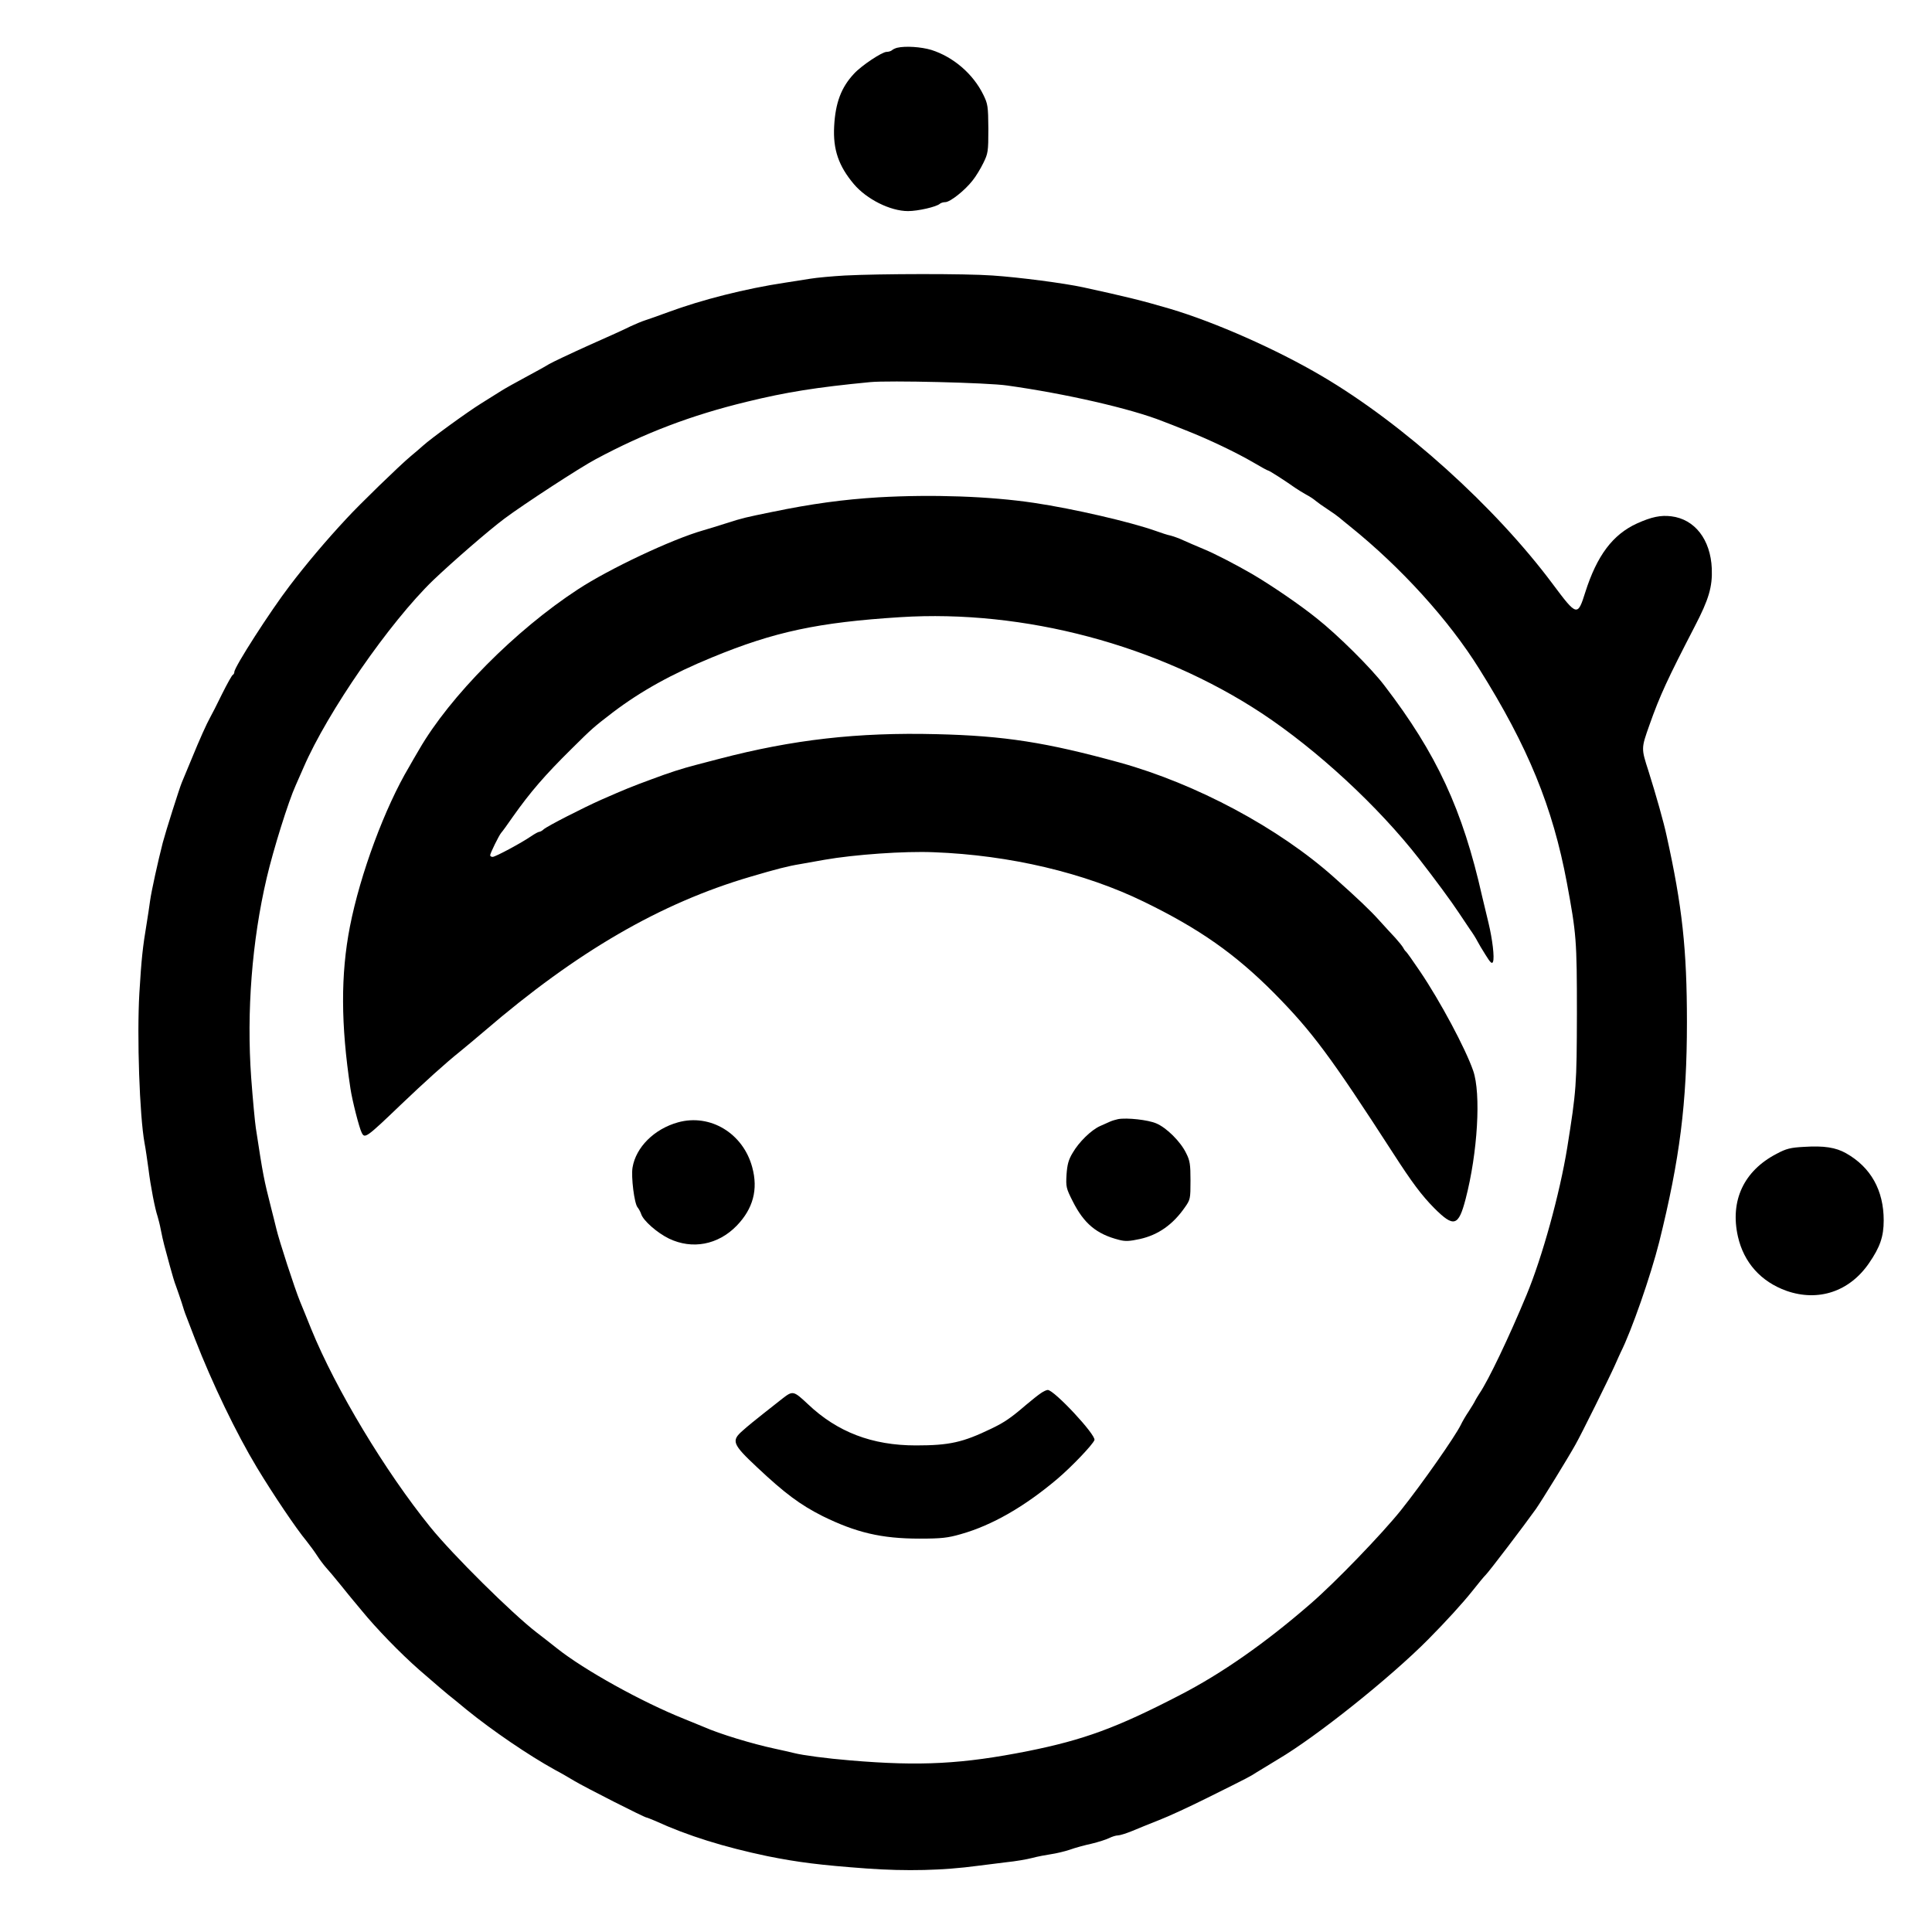 <?xml version="1.0" encoding="UTF-8" standalone="no"?> <svg xmlns="http://www.w3.org/2000/svg" version="1.0" width="1080pt" height="1080pt" viewBox="0 0 1080 1080" preserveAspectRatio="xMidYMid meet"><g transform="translate(0,1080) scale(0.1,-0.1)" fill="#000000" stroke="none"><path d="M5015 10533 c-11 -3 -24 -9 -29 -14 -6 -5 -19 -9 -30 -9 -25 0 -141 -77 -182 -122 -72 -77 -104 -163 -111 -294 -7 -130 25 -222 110 -323 72 -85 204 -151 303 -151 56 0 160 24 178 41 6 5 19 9 30 9 27 0 109 65 152 120 19 23 46 68 61 99 26 53 28 63 28 191 -1 126 -3 139 -28 190 -57 117 -168 212 -291 251 -57 17 -144 23 -191 12z"></path><path d="M4725 9260 c-71 -4 -159 -12 -195 -18 -36 -6 -99 -16 -140 -22 -221 -33 -469 -96 -655 -165 -55 -20 -113 -41 -130 -46 -16 -5 -52 -20 -80 -33 -27 -14 -133 -62 -235 -107 -102 -46 -201 -93 -220 -104 -19 -12 -79 -45 -133 -74 -54 -29 -113 -62 -132 -74 -19 -12 -71 -44 -115 -72 -76 -47 -281 -196 -325 -236 -11 -10 -42 -37 -70 -60 -59 -49 -289 -272 -360 -350 -111 -119 -225 -254 -316 -374 -108 -141 -309 -454 -309 -481 0 -7 -4 -14 -8 -16 -5 -1 -32 -50 -61 -108 -28 -58 -58 -116 -66 -130 -20 -36 -58 -120 -105 -235 -23 -55 -47 -113 -54 -130 -13 -31 -90 -274 -106 -335 -27 -105 -64 -273 -71 -325 -4 -33 -13 -87 -18 -120 -24 -144 -30 -202 -42 -397 -14 -242 1 -684 29 -838 6 -30 15 -95 22 -145 12 -98 37 -225 51 -265 4 -14 13 -47 18 -75 5 -27 14 -66 19 -85 5 -19 19 -71 31 -115 12 -44 27 -96 35 -115 7 -19 21 -60 31 -90 9 -30 20 -64 25 -75 4 -11 27 -69 50 -130 96 -247 230 -526 347 -720 90 -149 220 -342 276 -409 18 -23 45 -59 59 -81 14 -22 36 -51 49 -66 13 -14 51 -59 84 -100 32 -40 64 -79 70 -86 5 -6 26 -31 45 -54 84 -103 218 -241 324 -334 124 -107 141 -122 161 -138 11 -9 58 -46 103 -84 144 -117 348 -256 495 -337 29 -15 77 -43 107 -61 58 -35 393 -205 404 -205 3 0 25 -9 49 -19 181 -83 384 -146 627 -197 169 -34 294 -50 555 -69 223 -16 427 -11 620 15 39 5 111 14 160 20 50 5 115 16 145 24 30 8 78 17 105 21 28 4 75 15 105 25 30 11 86 26 123 34 37 9 81 23 97 31 16 8 38 15 49 15 11 0 46 11 78 24 32 14 101 41 153 62 52 20 171 75 265 122 242 120 246 123 275 142 14 9 70 43 125 76 215 127 626 455 839 670 100 101 193 203 247 271 34 43 67 83 73 88 18 17 218 280 282 370 34 49 180 286 221 360 31 54 191 377 221 445 13 30 28 62 32 71 60 119 167 426 215 616 115 463 155 776 155 1229 0 406 -26 648 -114 1044 -15 71 -59 227 -101 360 -41 127 -41 126 5 256 59 167 101 257 254 553 78 150 99 220 95 323 -7 162 -95 276 -227 292 -58 7 -109 -3 -191 -40 -136 -62 -224 -180 -289 -384 -43 -137 -47 -136 -182 45 -322 432 -835 895 -1291 1163 -251 148 -596 301 -849 376 -157 46 -242 67 -485 120 -106 23 -358 56 -507 66 -152 11 -630 10 -823 0z m905 -615 c323 -45 692 -129 870 -200 19 -7 78 -30 130 -51 125 -49 282 -124 376 -179 42 -25 79 -45 82 -45 7 0 97 -58 152 -97 14 -10 41 -26 60 -37 19 -10 44 -26 55 -36 11 -9 40 -30 65 -46 25 -16 54 -37 65 -46 11 -9 38 -32 61 -50 286 -230 553 -524 723 -797 273 -435 411 -773 490 -1196 53 -286 56 -319 56 -730 -1 -403 -3 -430 -54 -750 -42 -259 -140 -614 -228 -825 -97 -234 -213 -477 -263 -550 -9 -14 -20 -32 -24 -40 -3 -8 -20 -35 -36 -60 -17 -25 -36 -58 -44 -75 -31 -64 -217 -330 -336 -479 -108 -134 -365 -401 -505 -522 -251 -218 -495 -389 -730 -510 -353 -183 -537 -250 -850 -313 -364 -72 -598 -85 -990 -52 -134 11 -268 29 -315 41 -19 5 -69 16 -110 25 -126 27 -307 82 -395 121 -16 7 -66 27 -110 45 -238 95 -560 274 -712 395 -34 27 -85 67 -114 89 -136 105 -467 432 -594 589 -251 310 -528 770 -665 1106 -23 58 -52 128 -63 155 -30 73 -117 341 -132 405 -7 30 -21 84 -30 120 -40 158 -44 176 -85 445 -5 33 -17 160 -26 282 -26 367 4 762 87 1116 37 158 121 427 162 517 16 36 36 81 44 100 134 310 481 811 724 1046 109 104 313 281 399 345 107 80 423 286 510 332 274 147 535 246 844 321 221 54 389 81 691 110 104 10 656 -3 765 -19z"></path><path d="M4912 8020 c-197 -12 -375 -36 -597 -82 -146 -30 -162 -33 -255 -63 -47 -15 -105 -33 -130 -40 -175 -50 -525 -215 -700 -330 -349 -228 -715 -597 -887 -895 -21 -36 -46 -78 -55 -95 -136 -228 -274 -599 -332 -895 -52 -267 -51 -548 3 -905 10 -67 49 -220 63 -247 17 -34 25 -29 218 156 133 127 254 236 328 295 34 28 98 81 141 118 516 443 982 714 1486 862 146 43 207 59 280 71 28 5 88 16 135 24 166 29 446 49 610 42 425 -16 843 -115 1175 -277 310 -151 509 -291 727 -510 214 -217 315 -353 666 -896 105 -163 159 -235 229 -306 110 -110 136 -103 176 51 67 257 87 589 42 717 -43 124 -184 388 -297 555 -39 58 -74 107 -78 110 -4 3 -11 12 -16 22 -5 9 -25 34 -44 55 -20 21 -60 65 -90 98 -51 57 -123 125 -252 240 -310 277 -770 523 -1198 642 -411 113 -645 150 -1025 159 -440 11 -802 -30 -1215 -138 -41 -11 -100 -26 -130 -34 -80 -21 -143 -41 -250 -81 -111 -41 -141 -53 -280 -114 -97 -43 -301 -147 -321 -165 -8 -8 -20 -14 -25 -14 -5 0 -25 -11 -44 -24 -57 -39 -201 -116 -216 -116 -8 0 -14 4 -14 9 0 11 49 111 62 126 5 5 35 46 66 91 97 137 178 231 328 379 115 114 122 120 230 203 157 119 330 215 554 307 349 144 594 196 1052 225 693 44 1443 -156 2021 -537 310 -205 651 -520 880 -814 85 -109 181 -239 221 -300 20 -30 48 -72 63 -94 16 -22 34 -51 41 -65 7 -14 28 -49 47 -79 27 -44 36 -51 41 -37 9 23 -3 124 -25 216 -10 41 -26 109 -36 150 -109 484 -254 797 -547 1179 -73 96 -259 281 -378 375 -92 74 -248 181 -360 247 -88 51 -209 114 -270 139 -41 17 -94 40 -116 50 -23 11 -55 22 -70 26 -16 3 -53 15 -83 26 -141 50 -459 124 -681 157 -248 37 -568 48 -868 31z"></path><path d="M6250 4544 c-14 -3 -34 -9 -45 -14 -11 -5 -36 -16 -56 -25 -49 -22 -118 -89 -153 -150 -23 -38 -30 -65 -34 -121 -4 -68 -2 -77 34 -148 63 -126 134 -185 260 -217 34 -9 58 -8 117 5 102 23 183 80 250 176 31 44 32 48 32 150 0 90 -3 112 -24 153 -31 65 -110 143 -167 167 -46 20 -164 33 -214 24z"></path><path d="M3790 4526 c-133 -37 -235 -139 -254 -252 -9 -52 10 -203 28 -223 7 -9 16 -25 20 -37 11 -37 90 -106 156 -138 130 -62 274 -35 378 72 92 95 121 203 87 327 -51 190 -235 301 -415 251z"></path><path d="M5820 3013 c-14 -9 -52 -39 -85 -67 -86 -74 -122 -98 -195 -133 -158 -76 -232 -93 -420 -93 -245 0 -440 75 -604 231 -80 75 -84 76 -142 31 -16 -13 -63 -50 -104 -82 -41 -32 -95 -76 -119 -98 -64 -56 -57 -75 82 -205 153 -144 240 -209 365 -272 187 -92 329 -126 542 -126 123 0 158 4 231 25 174 49 357 154 541 310 82 70 197 191 206 216 10 28 -225 280 -261 280 -7 0 -24 -8 -37 -17z"></path><path d="M10085 4389 c-76 -4 -100 -10 -154 -39 -183 -95 -261 -262 -216 -462 33 -146 129 -253 272 -304 178 -62 352 -4 461 155 62 90 82 149 82 239 0 168 -72 297 -210 375 -58 33 -124 43 -235 36z"></path></g></svg> 